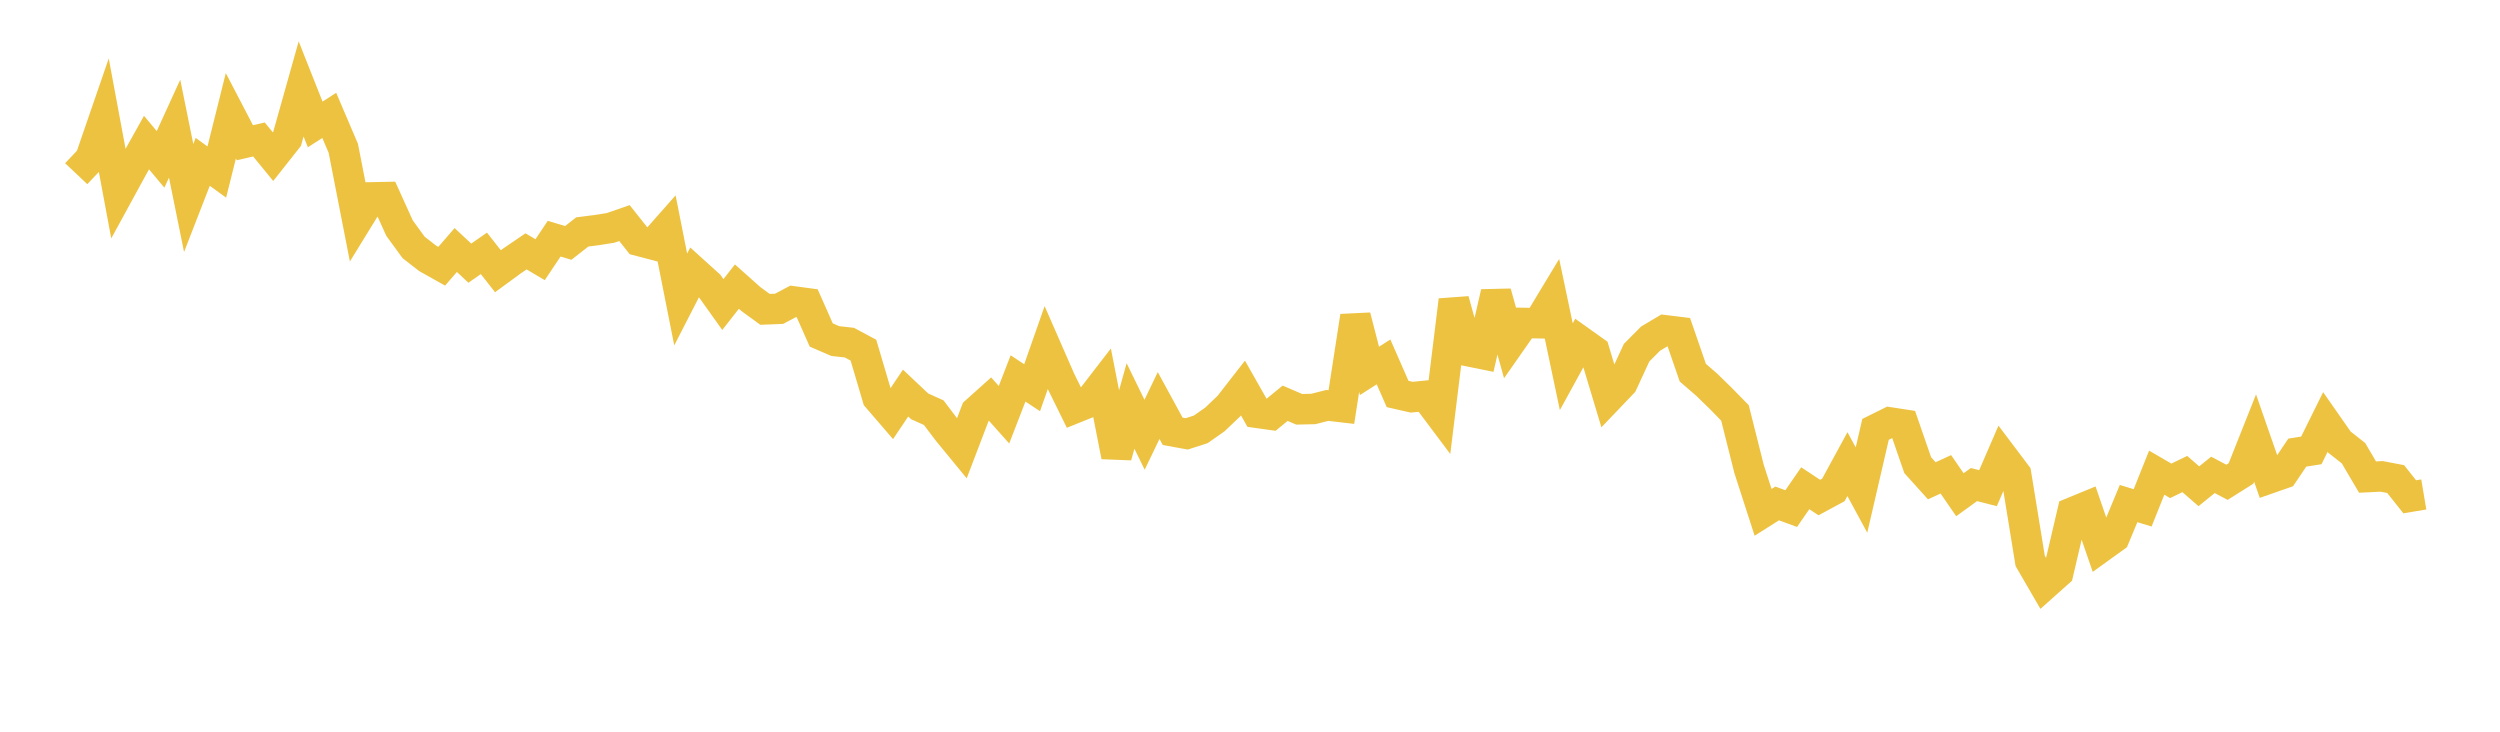<svg width="164" height="48" xmlns="http://www.w3.org/2000/svg" xmlns:xlink="http://www.w3.org/1999/xlink"><path fill="none" stroke="rgb(237,194,64)" stroke-width="2" d="M5,11.395L5.922,10.418L6.844,7.743L7.766,12.696L8.689,11.006L9.611,9.353L10.533,10.455L11.455,8.439L12.377,12.99L13.299,10.617L14.222,11.287L15.144,7.595L16.066,9.364L16.988,9.15L17.91,10.277L18.832,9.11L19.754,5.834L20.677,8.163L21.599,7.57L22.521,9.73L23.443,14.448L24.365,12.949L25.287,12.93L26.21,14.965L27.132,16.231L28.054,16.948L28.976,17.465L29.898,16.401L30.82,17.264L31.743,16.62L32.665,17.792L33.587,17.117L34.509,16.49L35.431,17.036L36.353,15.658L37.275,15.936L38.198,15.215L39.12,15.098L40.042,14.952L40.964,14.633L41.886,15.794L42.808,16.035L43.731,14.991L44.653,19.646L45.575,17.851L46.497,18.684L47.419,19.977L48.341,18.802L49.263,19.623L50.186,20.294L51.108,20.257L52.03,19.77L52.952,19.894L53.874,21.976L54.796,22.374L55.719,22.477L56.641,22.971L57.563,26.089L58.485,27.159L59.407,25.786L60.329,26.656L61.251,27.07L62.174,28.289L63.096,29.412L64.018,26.998L64.94,26.172L65.862,27.206L66.784,24.825L67.707,25.434L68.629,22.808L69.551,24.916L70.473,26.788L71.395,26.416L72.317,25.22L73.24,29.932L74.162,26.63L75.084,28.52L76.006,26.602L76.928,28.295L77.85,28.462L78.772,28.165L79.695,27.517L80.617,26.638L81.539,25.454L82.461,27.08L83.383,27.209L84.305,26.453L85.228,26.85L86.15,26.829L87.072,26.596L87.994,26.703L88.916,20.746L89.838,24.329L90.76,23.741L91.683,25.845L92.605,26.056L93.527,25.966L94.449,27.195L95.371,19.692L96.293,23.032L97.216,23.219L98.138,19.194L99.06,22.504L99.982,21.186L100.904,21.203L101.826,19.676L102.749,24.056L103.671,22.376L104.593,23.033L105.515,26.099L106.437,25.134L107.359,23.138L108.281,22.211L109.204,21.663L110.126,21.777L111.048,24.447L111.97,25.245L112.892,26.145L113.814,27.087L114.737,30.758L115.659,33.61L116.581,33.027L117.503,33.363L118.425,32.029L119.347,32.639L120.269,32.141L121.192,30.446L122.114,32.148L123.036,28.166L123.958,27.709L124.88,27.851L125.802,30.516L126.725,31.54L127.647,31.115L128.569,32.454L129.491,31.787L130.413,32.024L131.335,29.895L132.257,31.118L133.18,36.794L134.102,38.38L135.024,37.558L135.946,33.618L136.868,33.239L137.79,35.917L138.713,35.252L139.635,33.034L140.557,33.315L141.479,31.008L142.401,31.543L143.323,31.096L144.246,31.899L145.168,31.151L146.09,31.639L147.012,31.058L147.934,28.738L148.856,31.387L149.778,31.065L150.701,29.692L151.623,29.546L152.545,27.683L153.467,29.003L154.389,29.73L155.311,31.296L156.234,31.251L157.156,31.427L158.078,32.591L159,32.436"></path></svg>